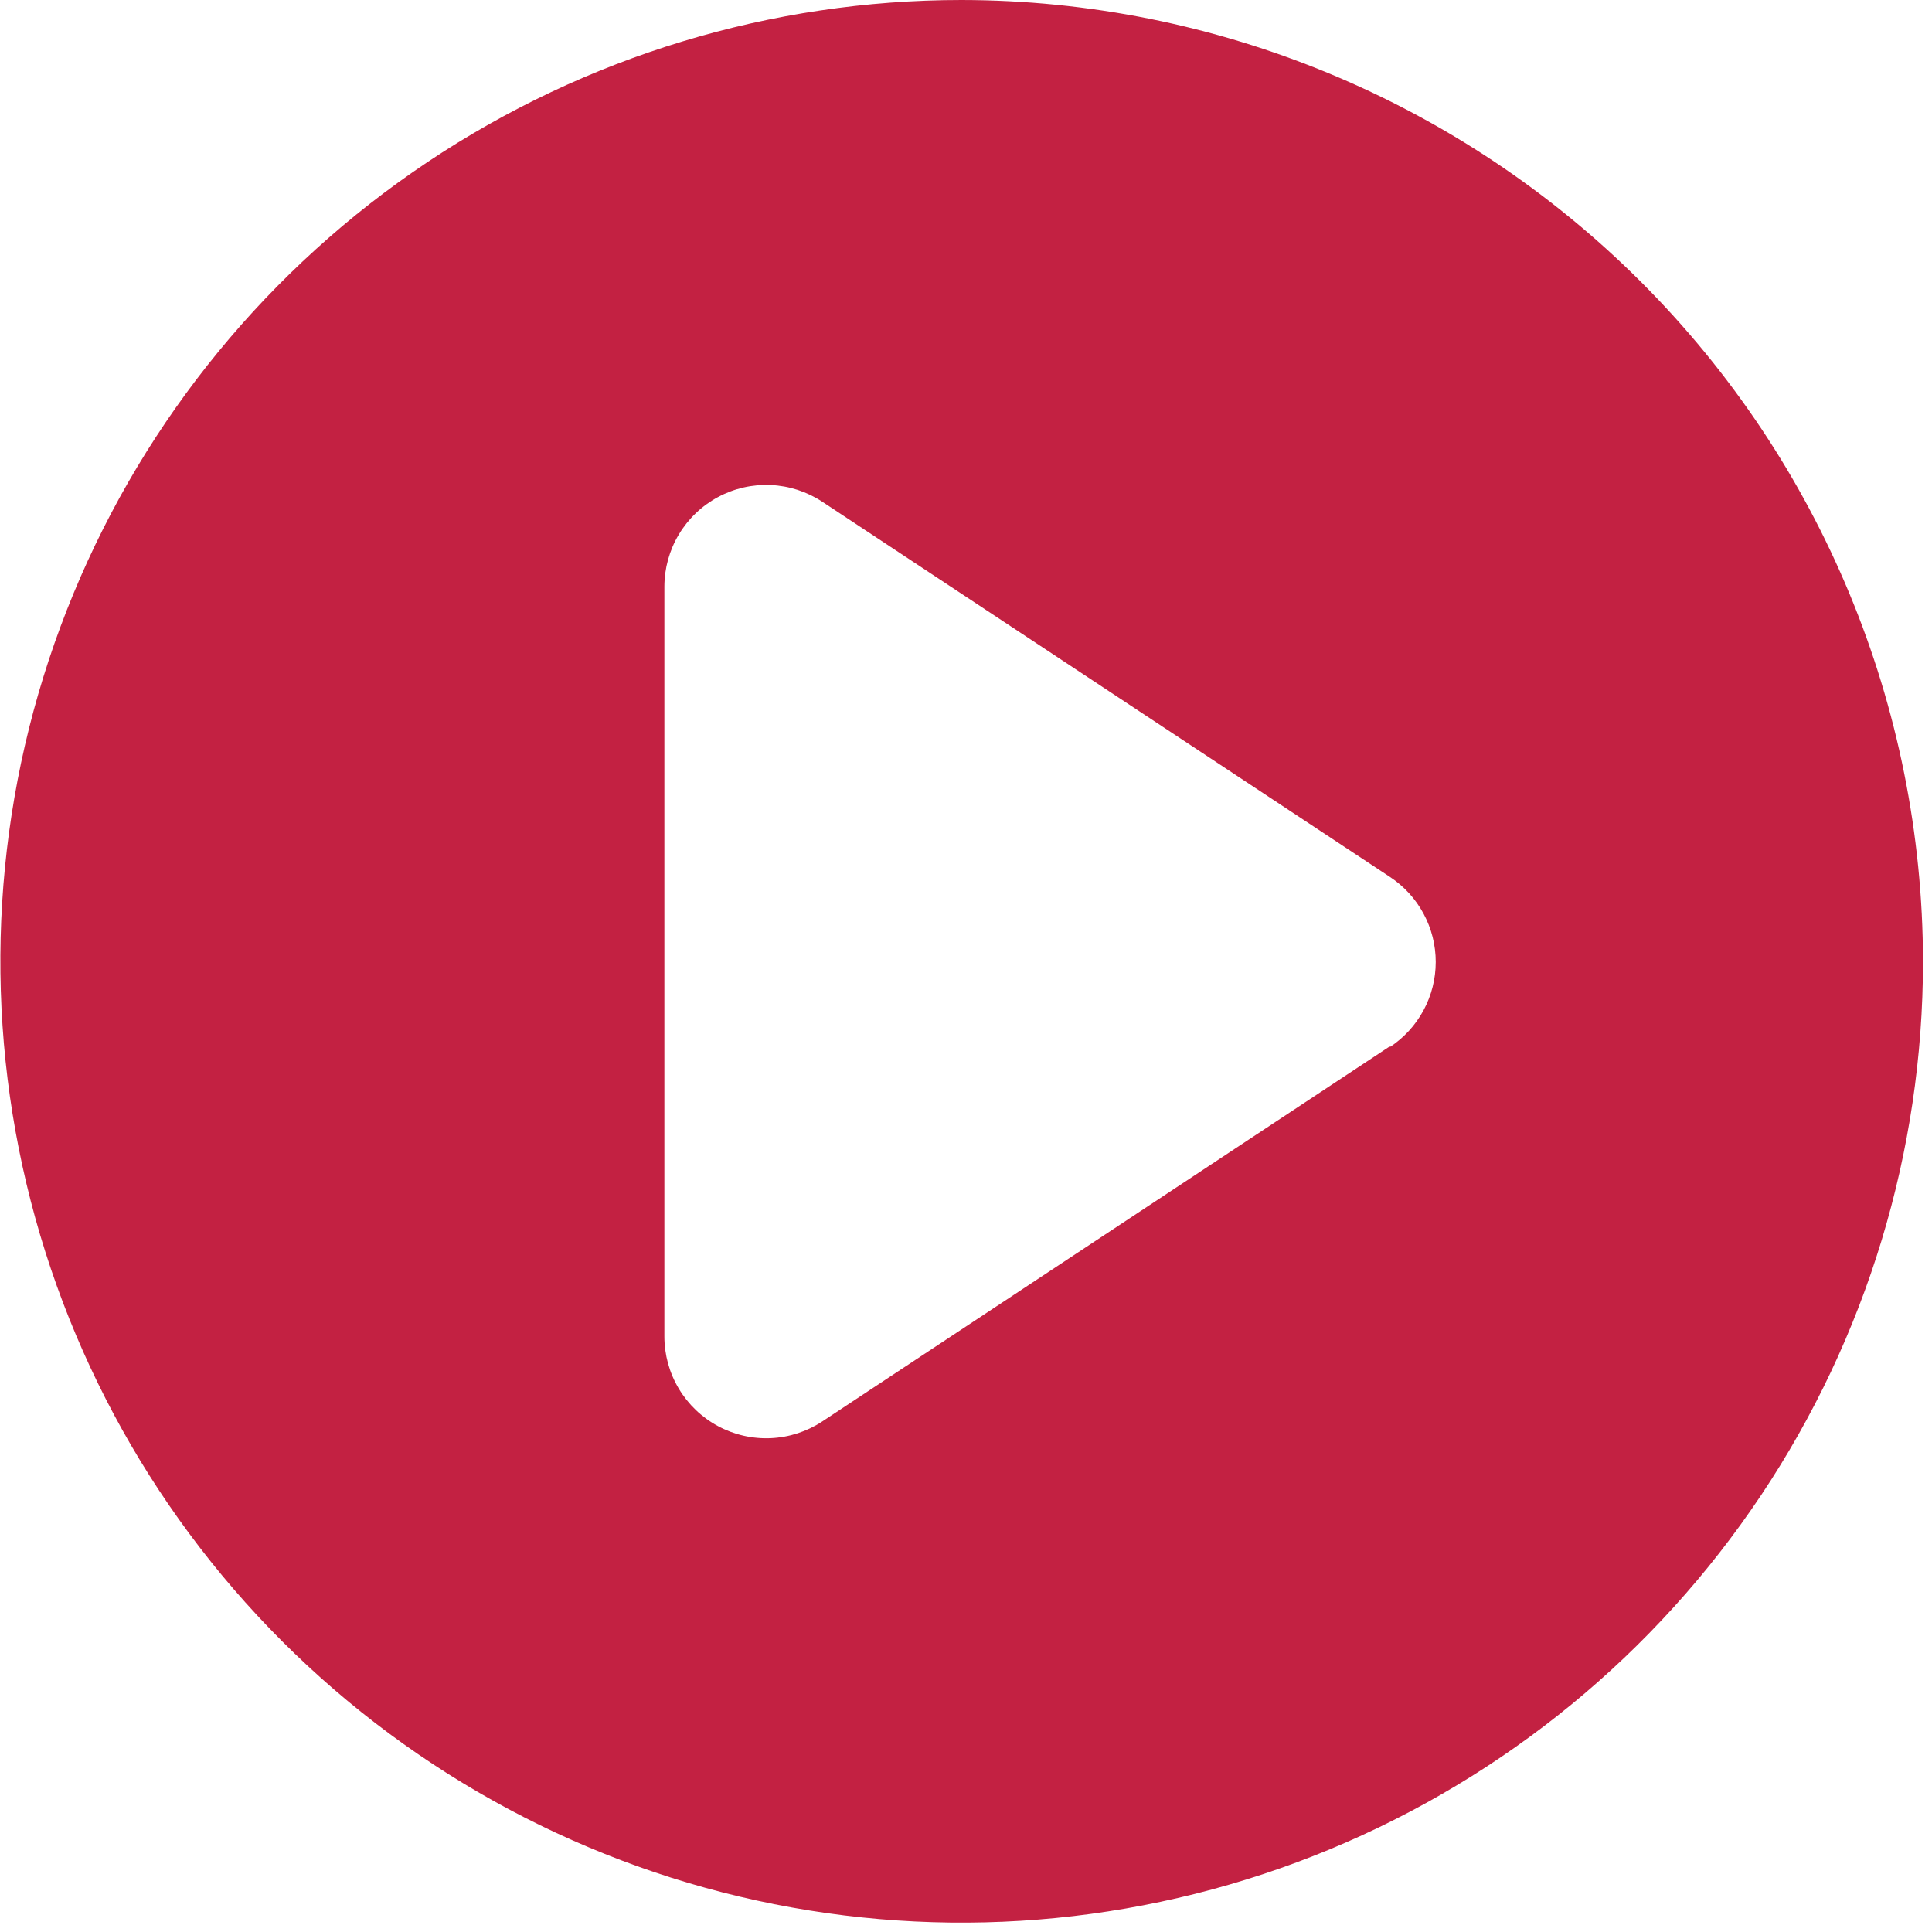 <svg width="103" height="103" viewBox="0 0 103 103" fill="none" xmlns="http://www.w3.org/2000/svg">
<g clip-path="url(#clip0_4533_792)">
<path d="M51.26 0C41.124 0.002 31.216 3.009 22.789 8.642C14.363 14.275 7.795 22.279 3.918 31.644C0.04 41.009 -0.973 51.314 1.006 61.255C2.984 71.195 7.866 80.326 15.034 87.493C22.202 94.659 31.334 99.539 41.275 101.516C51.216 103.493 61.52 102.477 70.884 98.598C80.249 94.719 88.252 88.15 93.883 79.722C99.514 71.294 102.52 61.386 102.52 51.25C102.501 37.662 97.094 24.635 87.485 15.028C77.875 5.42 64.848 0.016 51.26 0ZM74.1 55.78L43.84 75.78C43.021 76.32 42.072 76.628 41.093 76.672C40.113 76.716 39.14 76.494 38.277 76.029C37.413 75.565 36.692 74.875 36.189 74.034C35.686 73.192 35.42 72.23 35.42 71.25V31.28C35.42 30.3 35.686 29.338 36.189 28.496C36.692 27.655 37.413 26.965 38.277 26.501C39.14 26.036 40.113 25.814 41.093 25.858C42.072 25.902 43.021 26.21 43.84 26.75L74.1 46.75C74.85 47.245 75.467 47.918 75.893 48.709C76.32 49.501 76.543 50.386 76.543 51.285C76.543 52.184 76.32 53.069 75.893 53.861C75.467 54.652 74.85 55.325 74.1 55.82V55.78Z" fill="#C32142"/>
</g>
<defs>
<clipPath id="clip0_4533_792">
<rect width="102.52" height="102.5" fill="white"/>
</clipPath>
</defs>
</svg>
